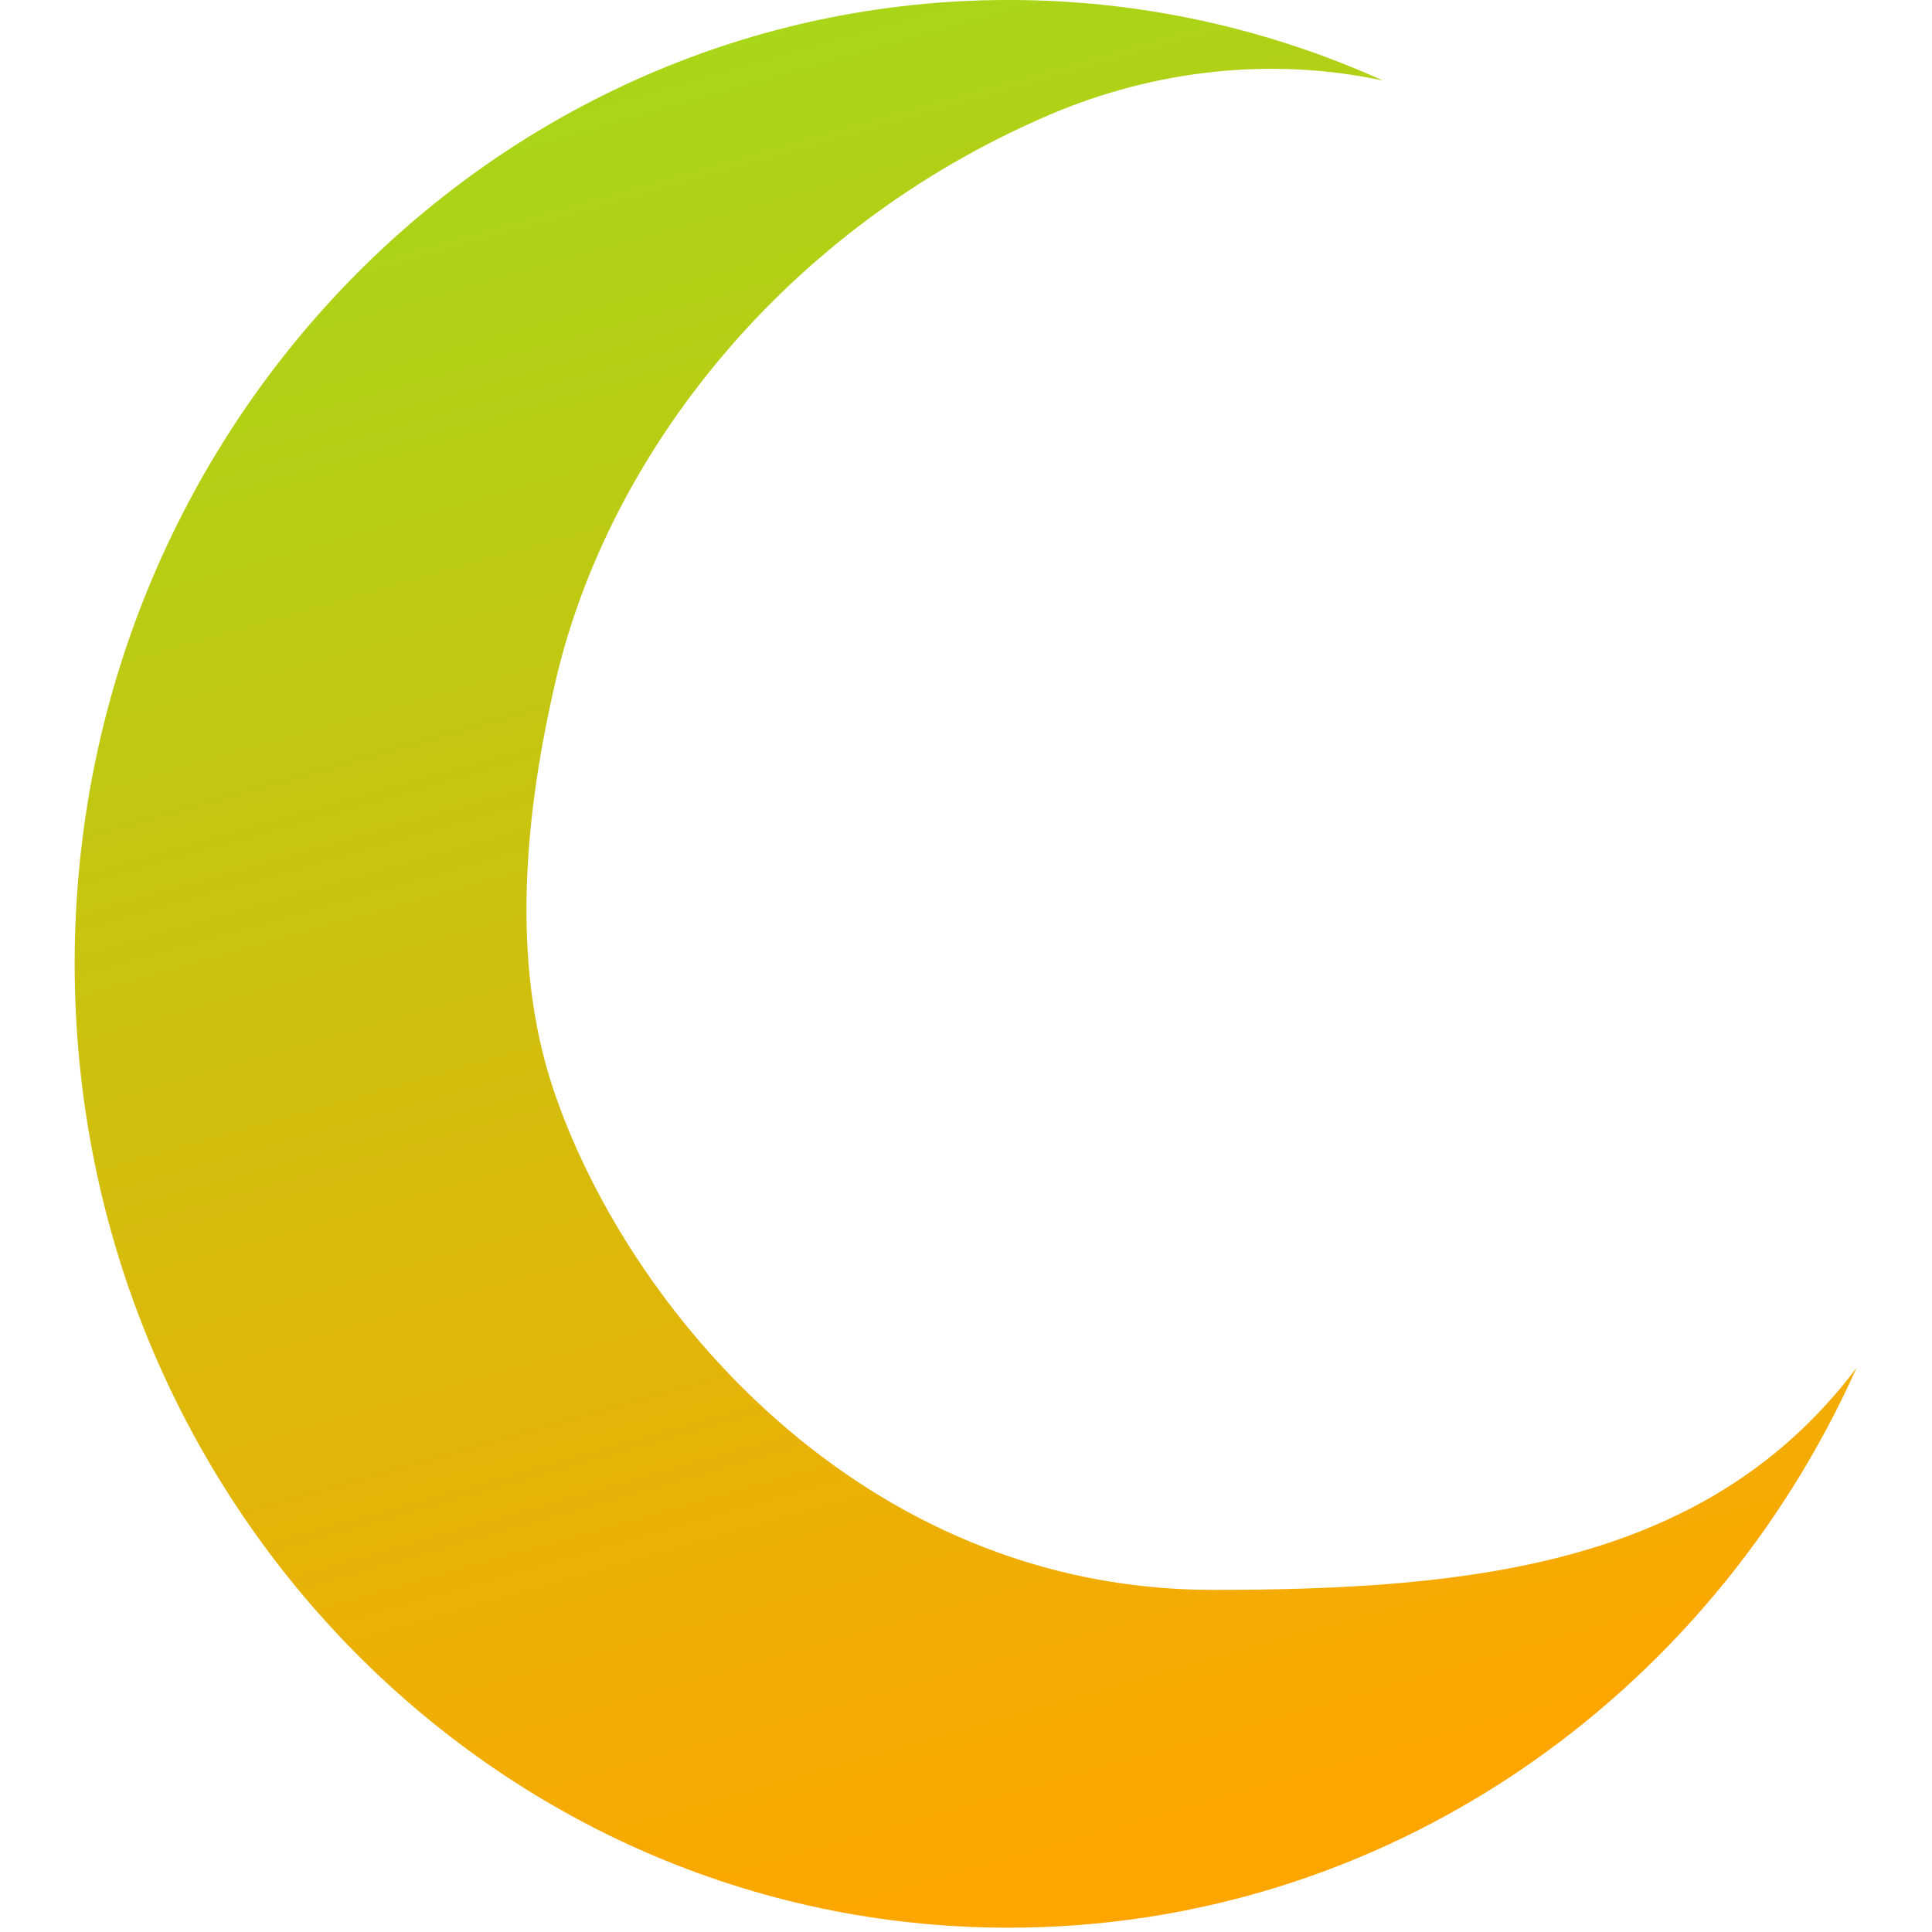 <svg width="48" height="48" viewBox="0 0 48 48" fill="none" xmlns="http://www.w3.org/2000/svg">
<path d="M46.125 33.985C42.448 42.196 34.396 47.893 25.057 47.893C12.243 47.893 1.855 37.172 1.855 23.946C1.855 10.72 12.243 7.12743e-06 25.057 7.12743e-06C28.265 -0.003 31.437 0.68 34.359 2.002V2.002C31.594 1.407 28.689 1.736 26.088 2.847C19.494 5.661 15.12 11.283 13.811 16.89C13.047 20.158 12.677 23.843 13.736 27.028C15.538 32.449 21.365 39.5 30.136 39.5C36.663 39.5 42.462 38.849 46.125 33.985Z" fill="url(#paint0_linear_311_104)"/>
<defs>
<linearGradient id="paint0_linear_311_104" x1="28.515" y1="46.606" x2="15.412" y2="0.54" gradientUnits="userSpaceOnUse">
<stop stop-color="#FFA500"/>
<stop offset="1" stop-color="#A6D719"/>
</linearGradient>
</defs>
</svg>
